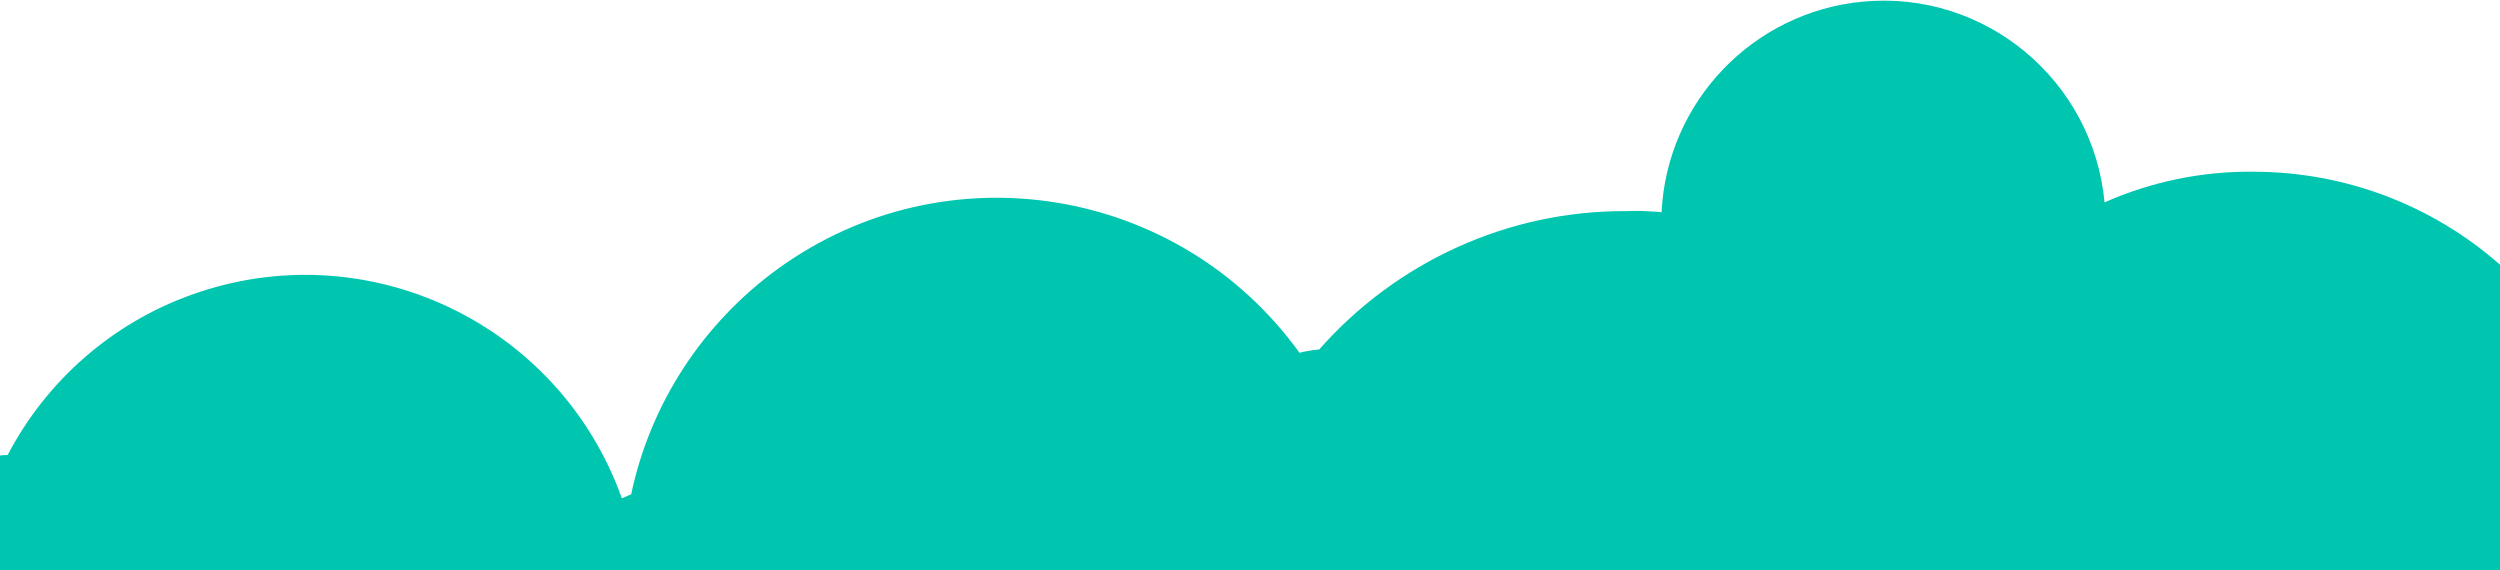 <?xml version="1.0" encoding="utf-8"?>
<!-- Generator: Adobe Illustrator 25.3.1, SVG Export Plug-In . SVG Version: 6.00 Build 0)  -->
<svg version="1.1" id="Layer_1" xmlns="http://www.w3.org/2000/svg" xmlns:xlink="http://www.w3.org/1999/xlink" x="0px" y="0px"
	 viewBox="0 0 457.1 104.3" style="enable-background:new 0 0 457.1 104.3;" xml:space="preserve">
<style type="text/css">
	.st0{fill:#00C6AF;}
</style>
<g id="propuesta">
	<path class="st0" d="M12,104.3h433.1c6.6,0,12,0,12,0V48.4c-12.5-11-28.5-17-45.1-17c-9.4-0.1-18.6,1.8-27.2,5.6
		c-2.1-22.3-21.8-38.8-44.2-36.7c-20.1,1.9-35.8,18.3-36.8,38.5c-2.2-0.2-4.4-0.3-6.5-0.2c-21.5-0.1-41.9,9.2-56.1,25.3
		c-1.2,0.1-2.4,0.3-3.6,0.6c-22.1-30.6-64.7-37.5-95.3-15.4c-13.8,10-23.4,24.7-26.9,41.3c-0.6,0.2-1.1,0.5-1.7,0.7
		C102.2,59,67,42.4,35,53.9C20.5,59.1,8.5,69.6,1.4,83.2c-0.5,0-0.9,0-1.4,0.1v21C0,104.3,5.4,104.3,12,104.3z"/>
</g>
</svg>
